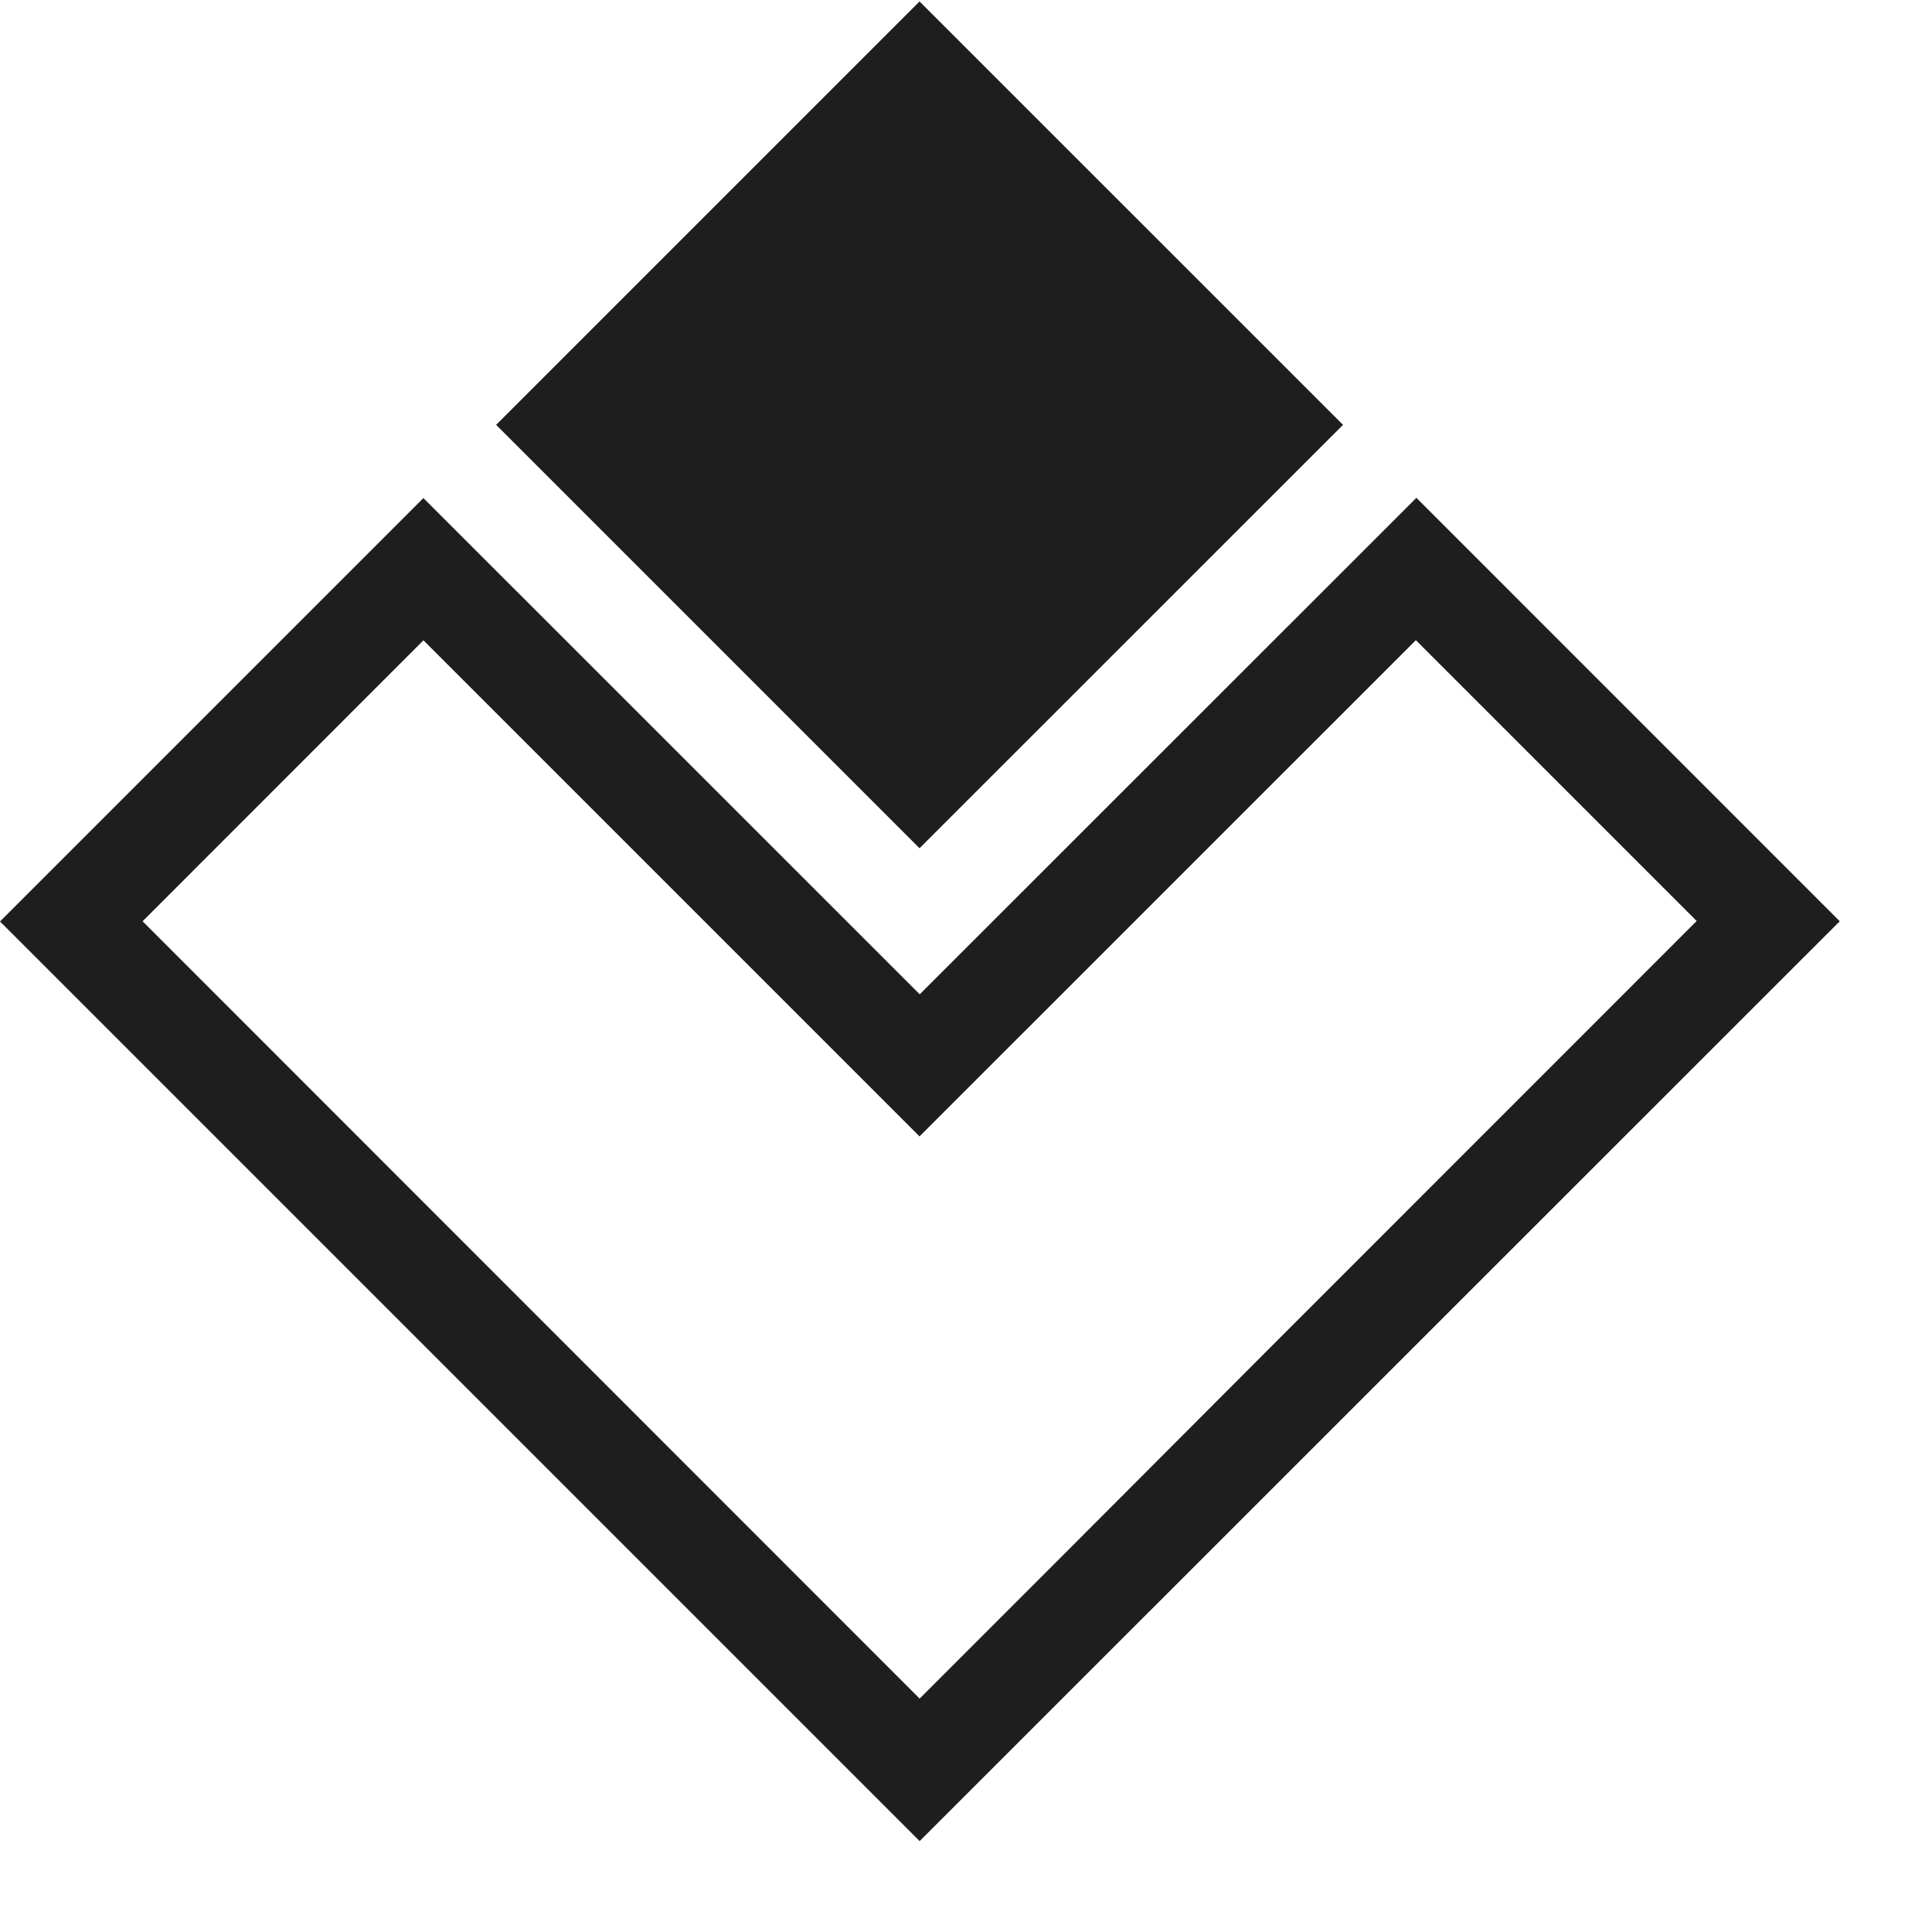<svg width="20" height="20" viewBox="0 0 20 20" fill="none" xmlns="http://www.w3.org/2000/svg">
<path d="M5.136 4.398L9.519 0.015L13.903 4.398L9.519 8.781L5.136 4.398Z" fill="#1E1E1E"/>
<path d="M4.382 6.627L9.519 11.764L14.657 6.627L17.564 9.534L13.164 13.935L10.975 16.129L9.52 17.584L1.476 9.537L4.383 6.629M14.66 5.156L9.521 10.293L4.383 5.156L0 9.539L9.52 19.059L19.045 9.537L14.662 5.153L14.66 5.156Z" fill="#1E1E1E"/>
</svg>
